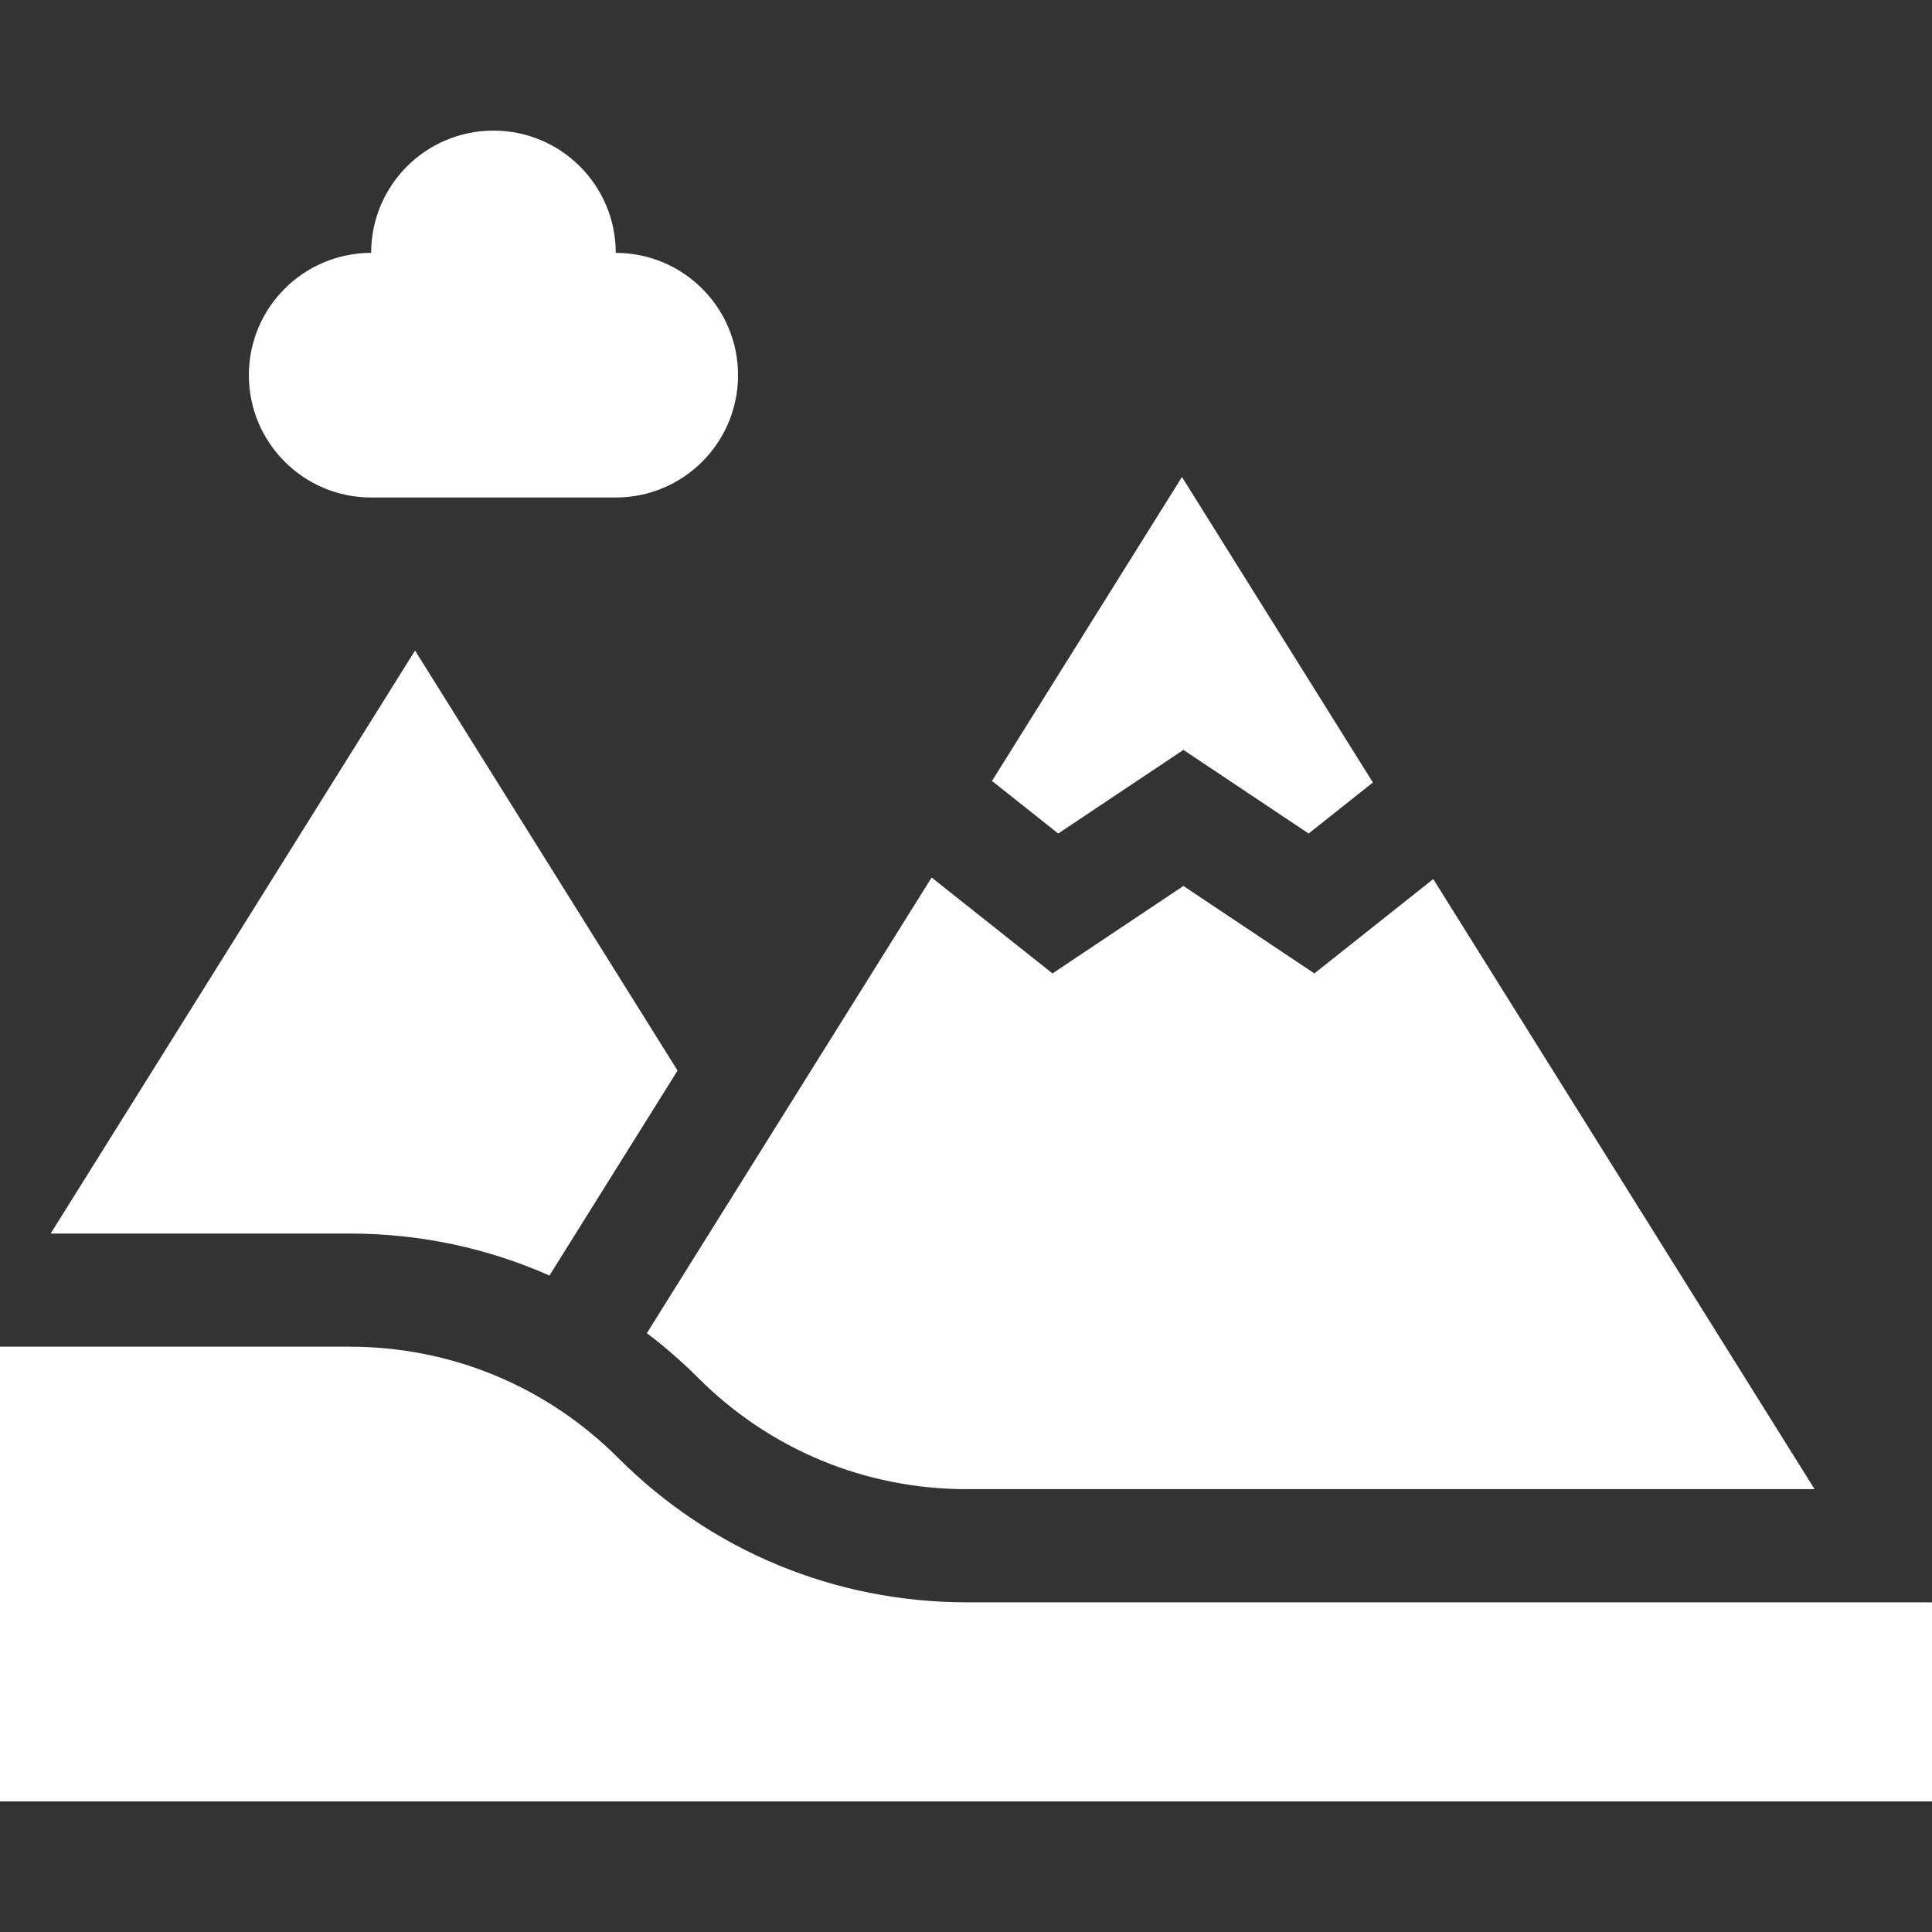 <?xml version="1.0" encoding="utf-8"?>
<!-- Generator: Adobe Illustrator 27.4.1, SVG Export Plug-In . SVG Version: 6.00 Build 0)  -->
<svg version="1.1" id="Capa_1" xmlns="http://www.w3.org/2000/svg" xmlns:xlink="http://www.w3.org/1999/xlink" x="0px" y="0px"
	 viewBox="0 0 512 512" style="enable-background:new 0 0 512 512;" xml:space="preserve">
<rect x="0" y="0" width="512" height="512" fill="#333333" stroke="none"/>
<style type="text/css">
	.st0{fill:#FFFFFF;}
</style>
<g>
	<path class="st0" d="M313.62,198.73l33.18,22.16l17.03-13.52l-50.6-80.96l-50.34,80.55l17.55,13.93L313.62,198.73z"/>
	<path class="st0" d="M256.2,424.63c-34.9,0-67.7-13.59-92.38-38.26c-19.01-19.01-44.29-29.48-71.18-29.48H0v120.5h512v-52.75
		L256.2,424.63z"/>
	<path class="st0" d="M185.03,365.16c19.01,19.01,44.29,29.48,71.17,29.48l224.68,0L379.83,232.96l-31.51,25.01l-34.7-23.18
		l-34.7,23.18l-32.03-25.42L171.43,353.3C176.19,356.91,180.73,360.86,185.03,365.16L185.03,365.16z"/>
	<path class="st0" d="M145.61,338.03l33.95-54.32l-69.57-111.31L13.43,326.9h79.21C111.19,326.9,129.15,330.73,145.61,338.03
		L145.61,338.03z"/>
	<path class="st0" d="M98.36,131.84h64.82c17.9,0,32.41-14.51,32.41-32.41s-14.51-32.41-32.41-32.41c0-17.9-14.51-32.41-32.41-32.41
		S98.36,49.12,98.36,67.02c-17.9,0-32.41,14.51-32.41,32.41C65.95,117.33,80.46,131.84,98.36,131.84z"/>
</g>
</svg>
